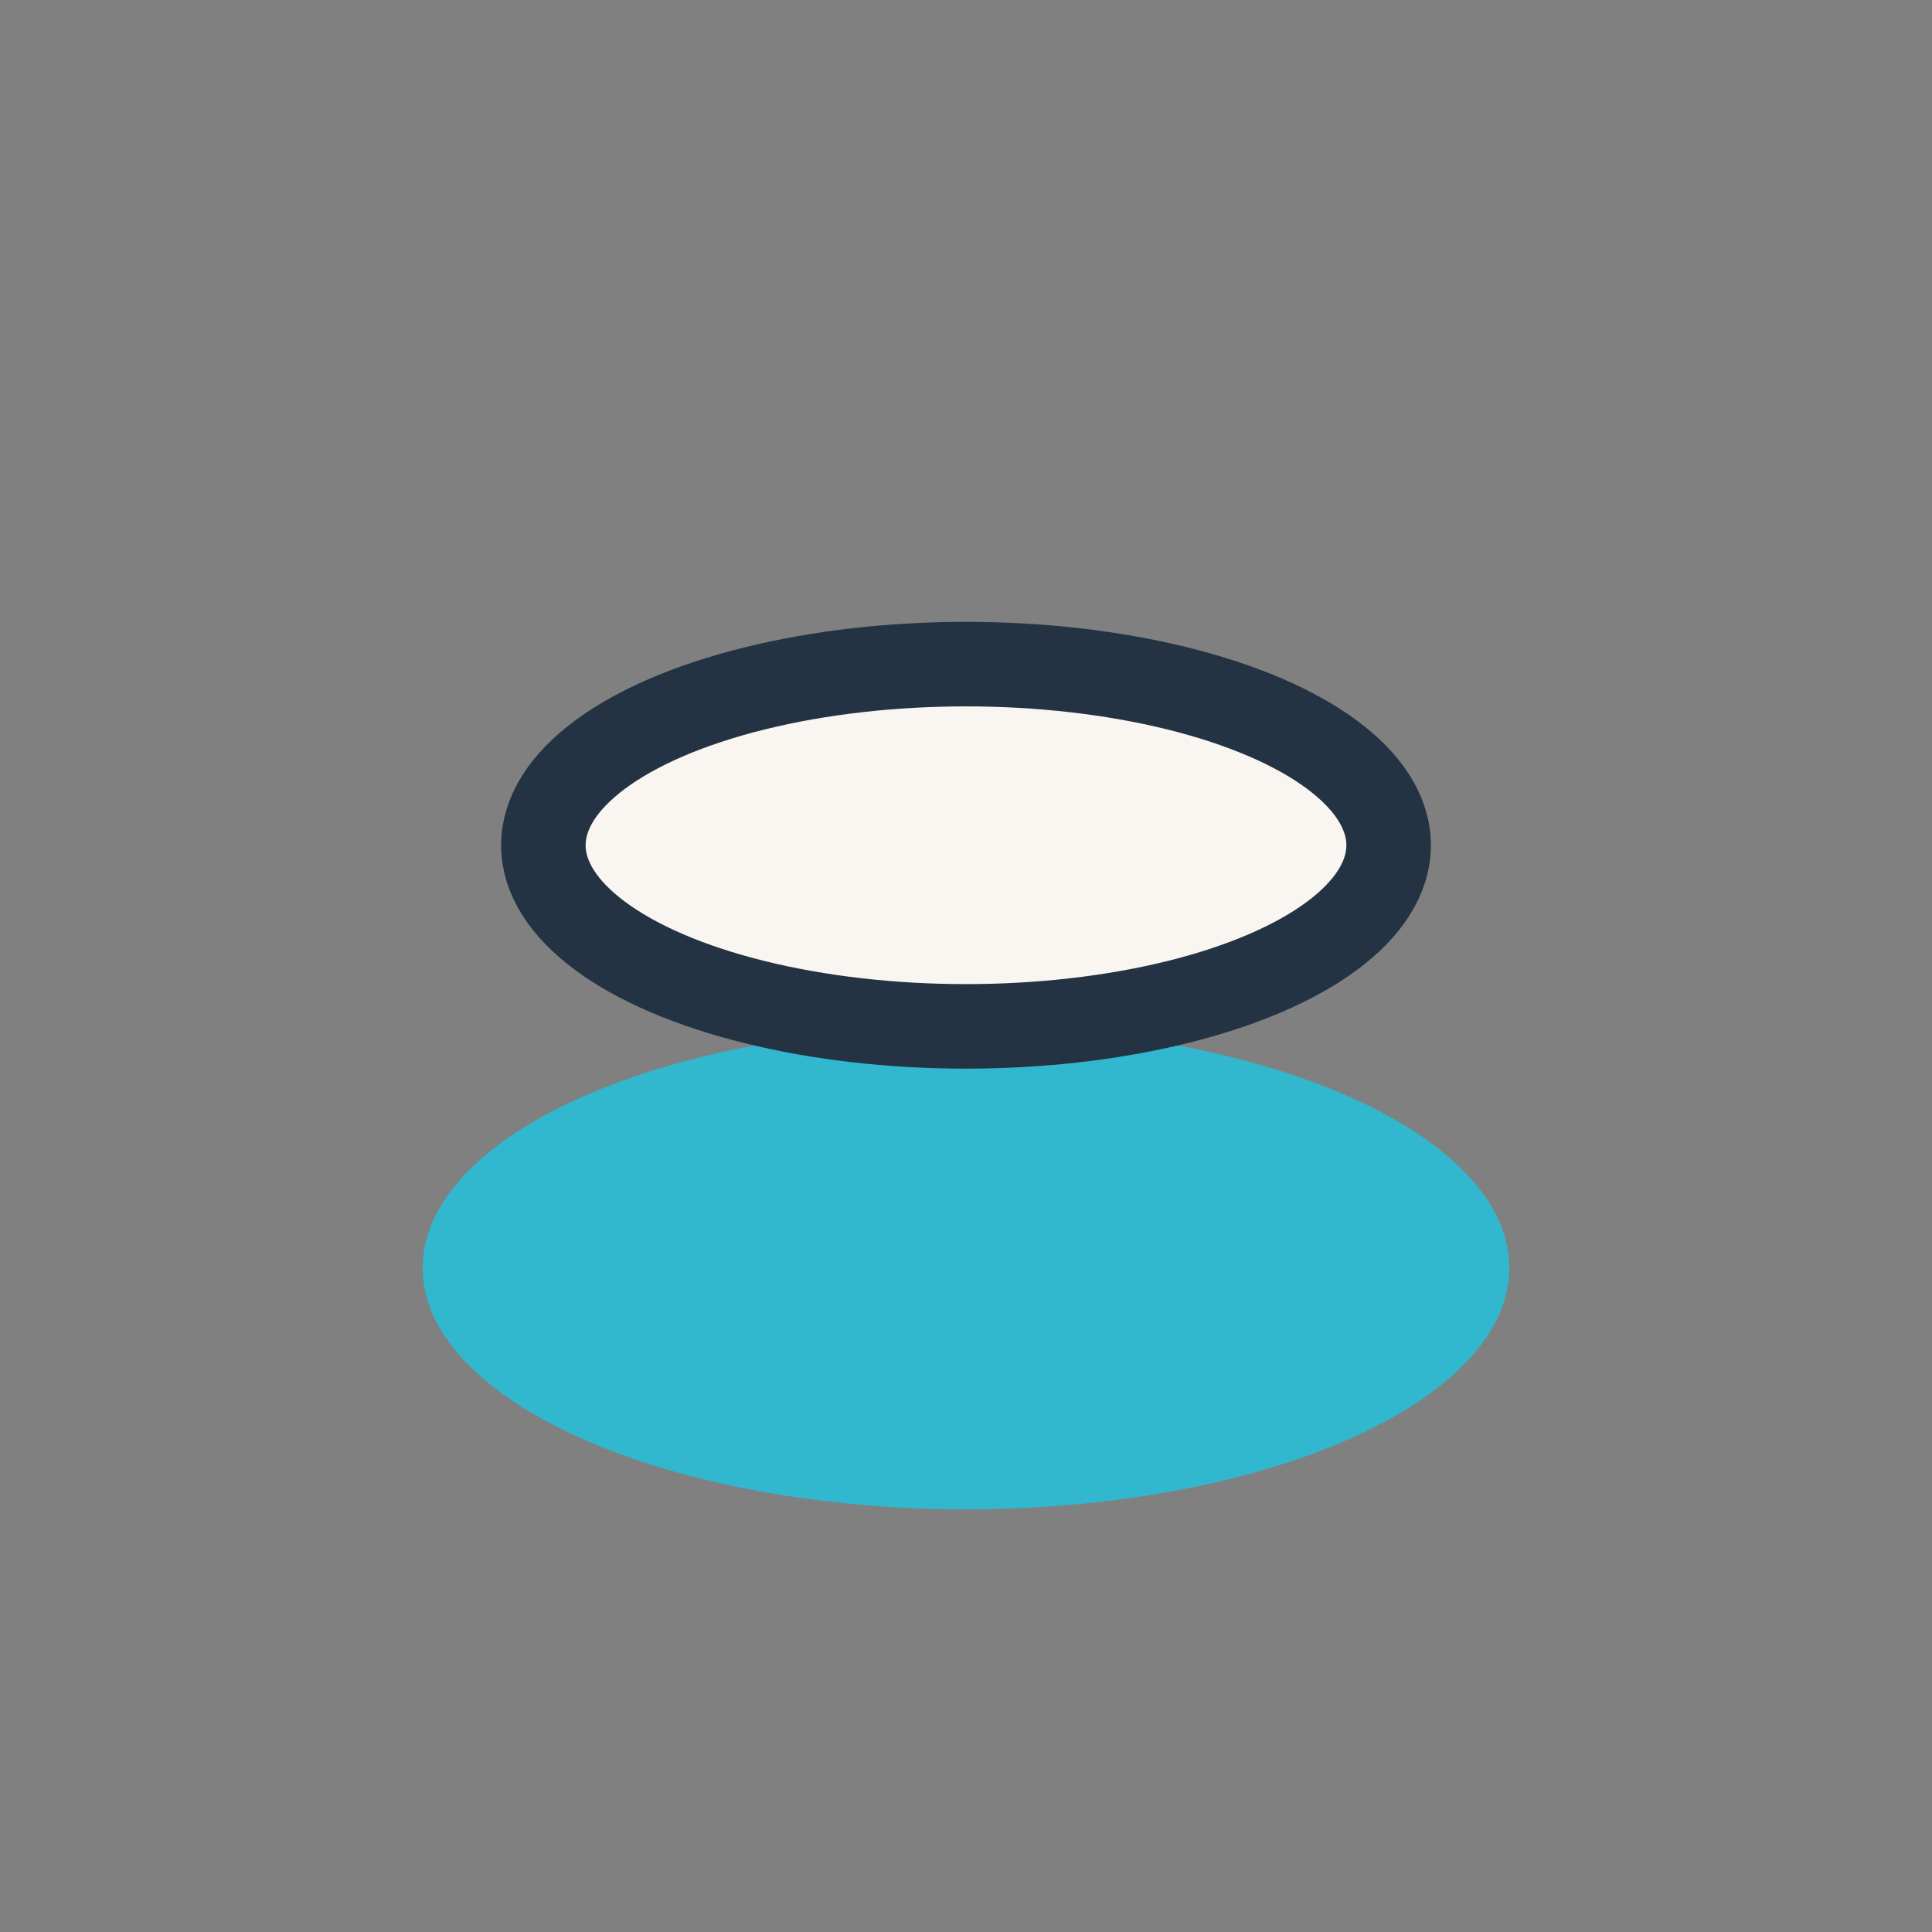 <?xml version="1.0" encoding="UTF-8"?>
<svg xmlns="http://www.w3.org/2000/svg" width="32" height="32" viewBox="0 0 32 32"><rect x="0" y="0" width="32" height="32" fill="#808080" stroke="none"/><ellipse cx="16" cy="21" rx="9" ry="4" fill="#31B7CE"/><ellipse cx="16" cy="14" rx="7" ry="3" fill="#F9F6F1" stroke="#233343" stroke-width="1.4"/></svg>